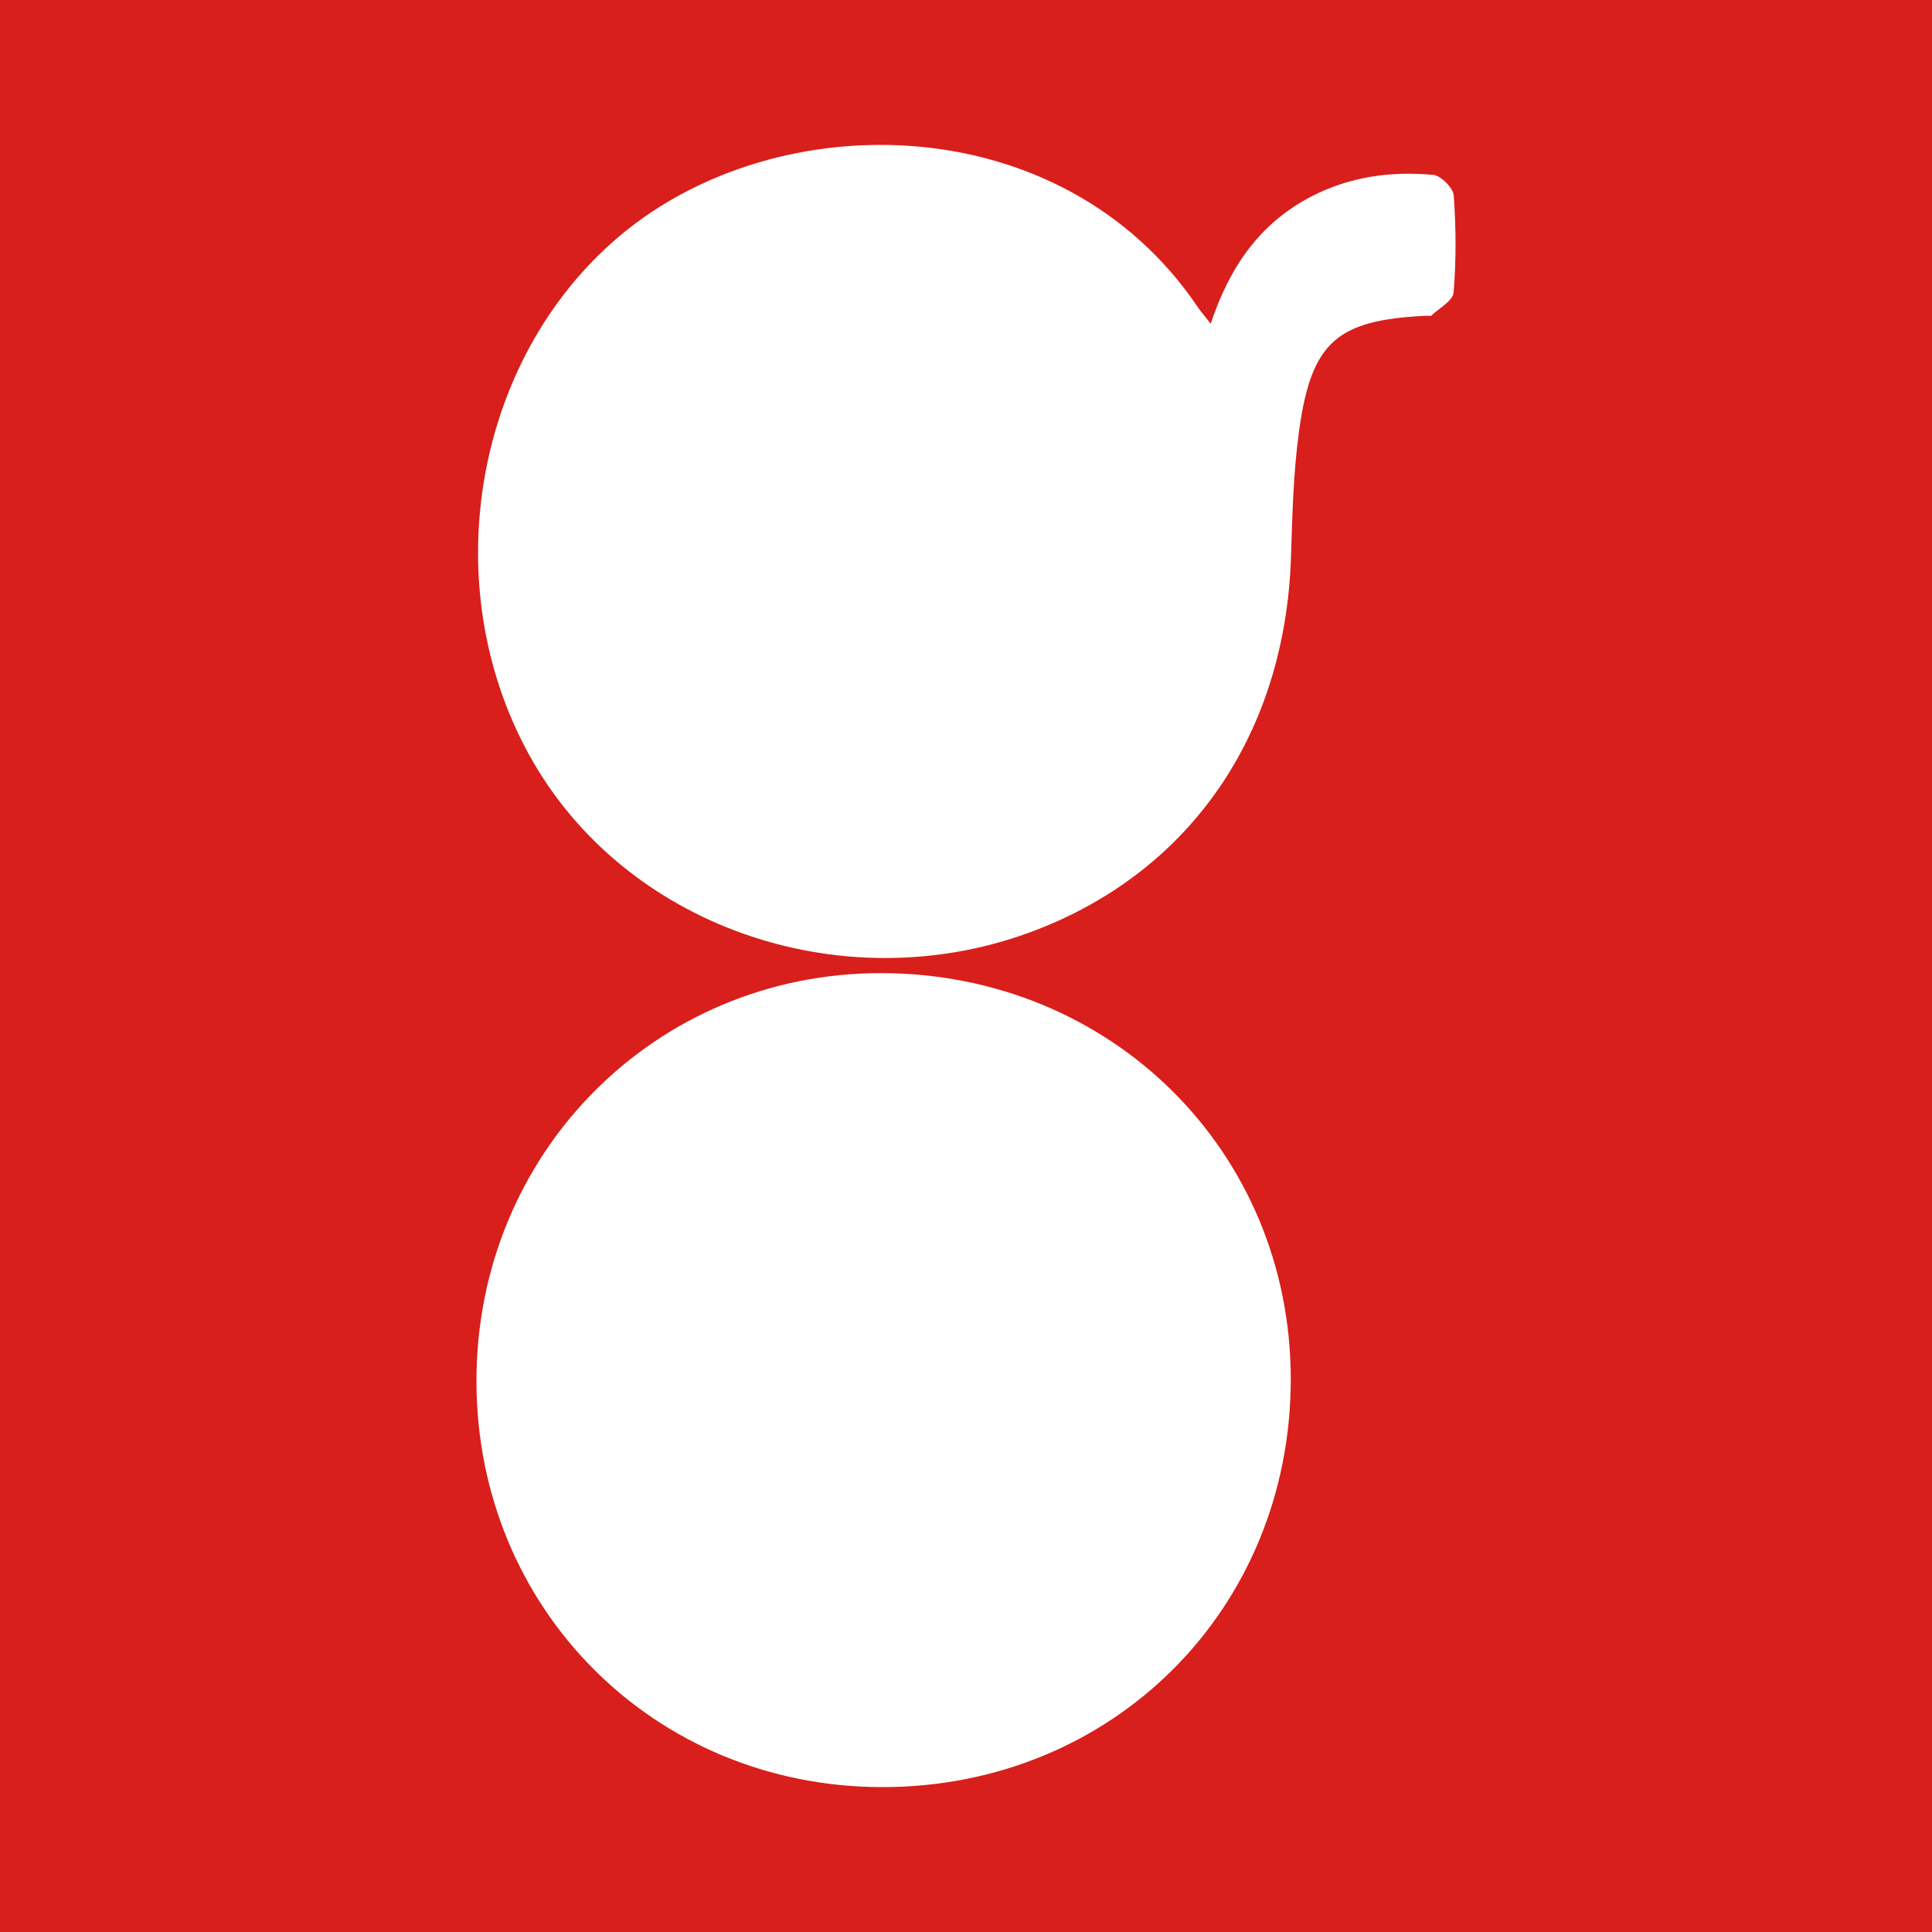 <svg width="200" height="200" viewBox="0 0 200 200" fill="none" xmlns="http://www.w3.org/2000/svg">
<rect x="0" y="0" width="200" height="200" fill="#333333" stroke="none"/>
<g clip-path="url(#clip0_6_43916)">
<path d="M200 0H0V200H200V0Z" fill="#D81F1B"/>
<path d="M125.331 33.507C127.32 27.548 130.462 23.088 135.735 20.349C139.725 18.277 143.992 17.704 148.368 18.104C149.169 18.177 150.437 19.457 150.494 20.25C150.731 23.581 150.749 26.952 150.478 30.278C150.408 31.133 149.001 31.887 148.183 32.661C148.086 32.753 147.832 32.677 147.652 32.685C138.403 33.124 135.759 35.371 134.483 44.581C133.89 48.865 133.78 53.229 133.647 57.562C133.088 75.825 123.379 90.093 107.188 96.302C87.78 103.746 65.357 96.277 55.272 79.01C44.887 61.23 48.864 37.249 64.195 24.386C80.578 10.64 110.016 11.08 123.993 31.791C124.292 32.234 124.649 32.637 125.331 33.507Z" fill="white"/>
<path d="M91.309 185C67.735 184.98 49.316 166.53 49.323 142.944C49.331 119.369 67.841 100.718 91.212 100.737C114.989 100.756 133.588 119.164 133.619 142.71C133.651 166.566 115.188 185.02 91.309 185Z" fill="white"/>
</g>
<defs>
<clipPath id="clip0_6_43916">
<rect width="200" height="200" fill="white"/>
</clipPath>
</defs>
</svg>
